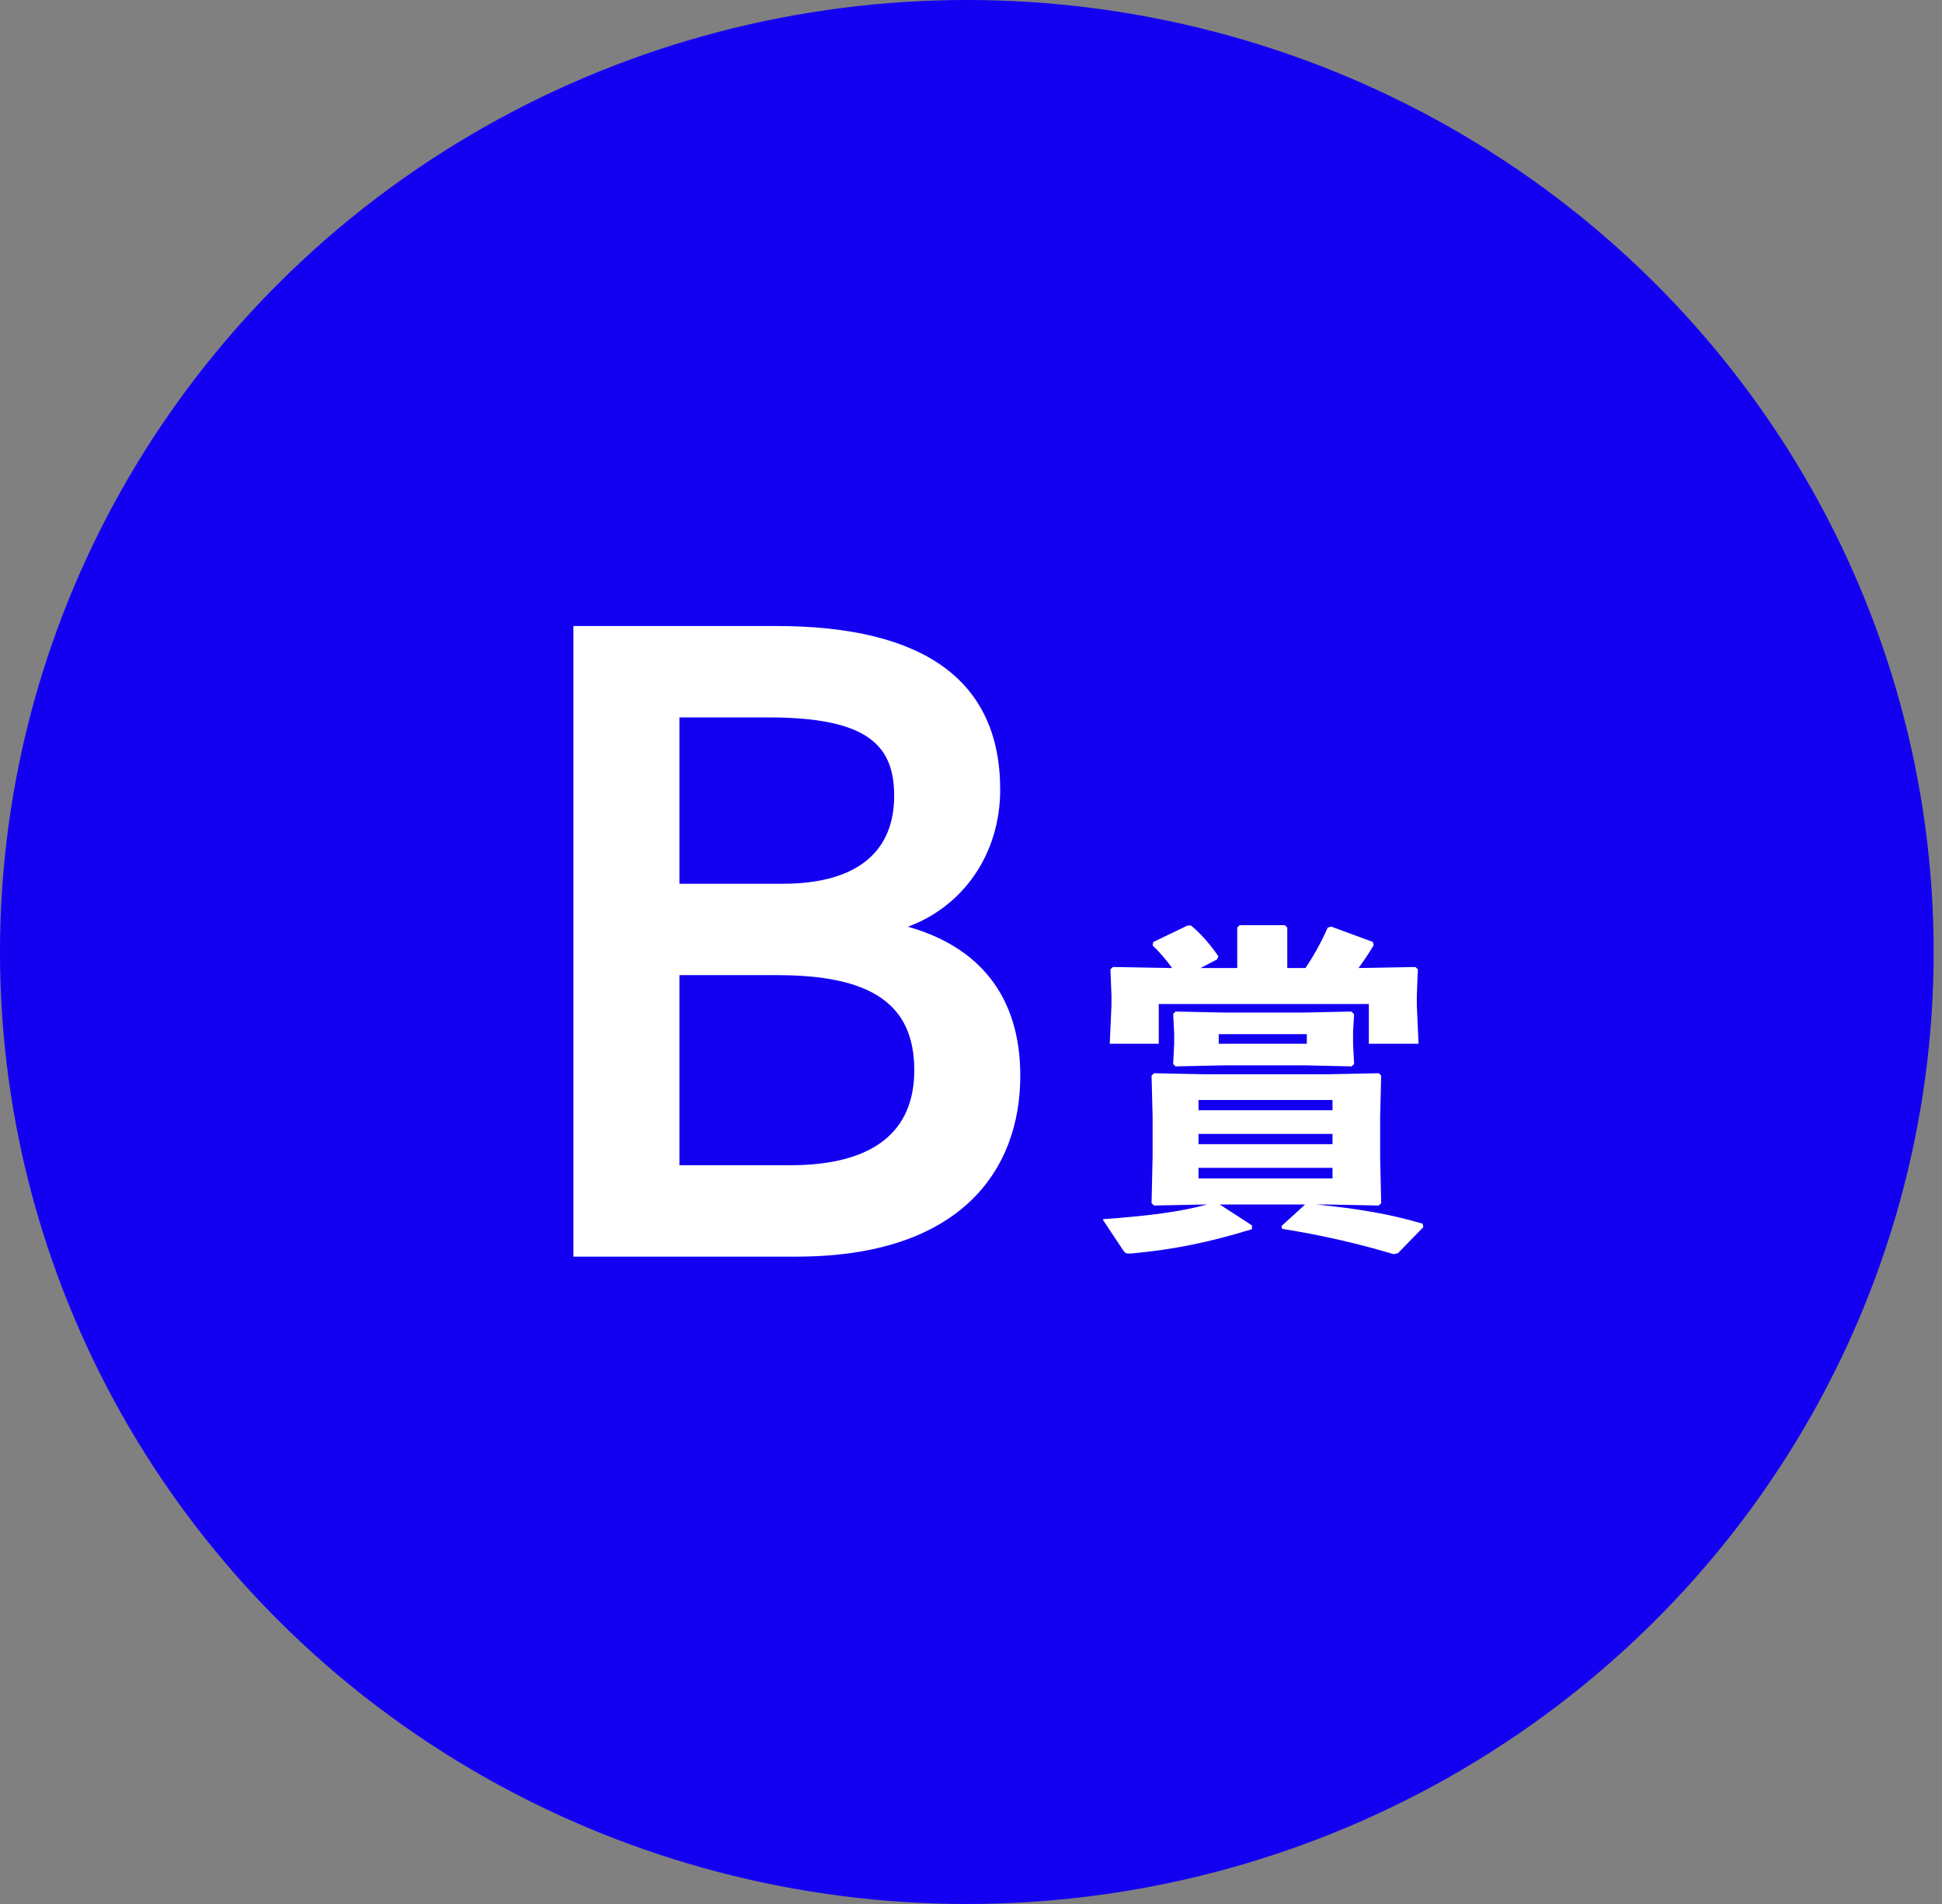 <svg width="102" height="100" viewBox="0 0 102 100" fill="none" xmlns="http://www.w3.org/2000/svg">
<rect x="0" y="0" width="102" height="100" fill="#808080" stroke="none"/>
<ellipse cx="50.781" cy="50" rx="50.781" ry="50" fill="#1300F1"/>
<path d="M30.117 32.88H40.773C48.549 32.88 52.533 35.76 52.533 41.472C52.533 44.88 50.565 47.616 47.685 48.672C51.429 49.728 53.589 52.32 53.589 56.496C53.589 61.488 50.421 66 41.829 66H30.117V32.88ZM35.685 51.216V61.2H41.493C45.957 61.2 48.021 59.376 48.021 56.208C48.021 52.704 45.717 51.216 40.821 51.216H35.685ZM35.685 37.68V46.416H41.109C45.237 46.416 46.965 44.544 46.965 41.808C46.965 39.216 45.669 37.68 40.389 37.68H35.685Z" fill="white"/>
<path d="M70.996 56.008L68.566 55.954H64.264L61.744 56.008L61.618 55.882L61.672 54.82V54.262L61.618 53.254L61.744 53.128L64.354 53.182H68.386L70.978 53.128L71.122 53.272L71.068 54.154V54.82L71.122 55.882L70.996 56.008ZM68.638 54.316H64.012V54.82H68.638V54.316ZM63.922 50.392L63.058 50.842H64.984V48.718L65.11 48.592H67.486L67.612 48.718V50.842H68.566C68.998 50.212 69.412 49.456 69.736 48.718L69.916 48.664L72.112 49.474L72.148 49.654C71.86 50.122 71.608 50.5 71.356 50.842L74.344 50.788L74.47 50.914L74.416 52.282V52.804L74.506 54.82H71.896V52.732H60.862V54.82H58.288L58.378 52.804V52.282L58.324 50.914L58.45 50.788L61.438 50.842H61.564C61.222 50.374 60.862 49.96 60.538 49.654L60.574 49.474L62.374 48.61H62.554C62.986 48.952 63.562 49.582 63.994 50.23L63.922 50.392ZM72.544 63.19L72.418 63.316L69.736 63.262H69.142C71.248 63.478 72.886 63.73 74.722 64.27L74.758 64.45L73.426 65.818L73.21 65.872C71.446 65.35 69.592 64.9 67.342 64.54L67.306 64.396L68.548 63.262H64.066L65.758 64.36V64.558C63.472 65.26 61.6 65.638 59.404 65.836H59.278C59.098 65.836 59.062 65.764 58.972 65.638L57.91 64.036C60.376 63.856 62.014 63.64 63.4 63.262H63.292L60.61 63.316L60.484 63.19L60.538 60.76V58.636L60.484 56.494L60.61 56.368L63.292 56.422H69.736L72.418 56.368L72.544 56.494L72.49 58.636V60.76L72.544 63.19ZM69.988 61.894V61.336H62.95V61.894H69.988ZM69.988 59.554H62.95V60.094H69.988V59.554ZM69.988 57.772H62.95V58.312H69.988V57.772Z" fill="white"/>
</svg>

